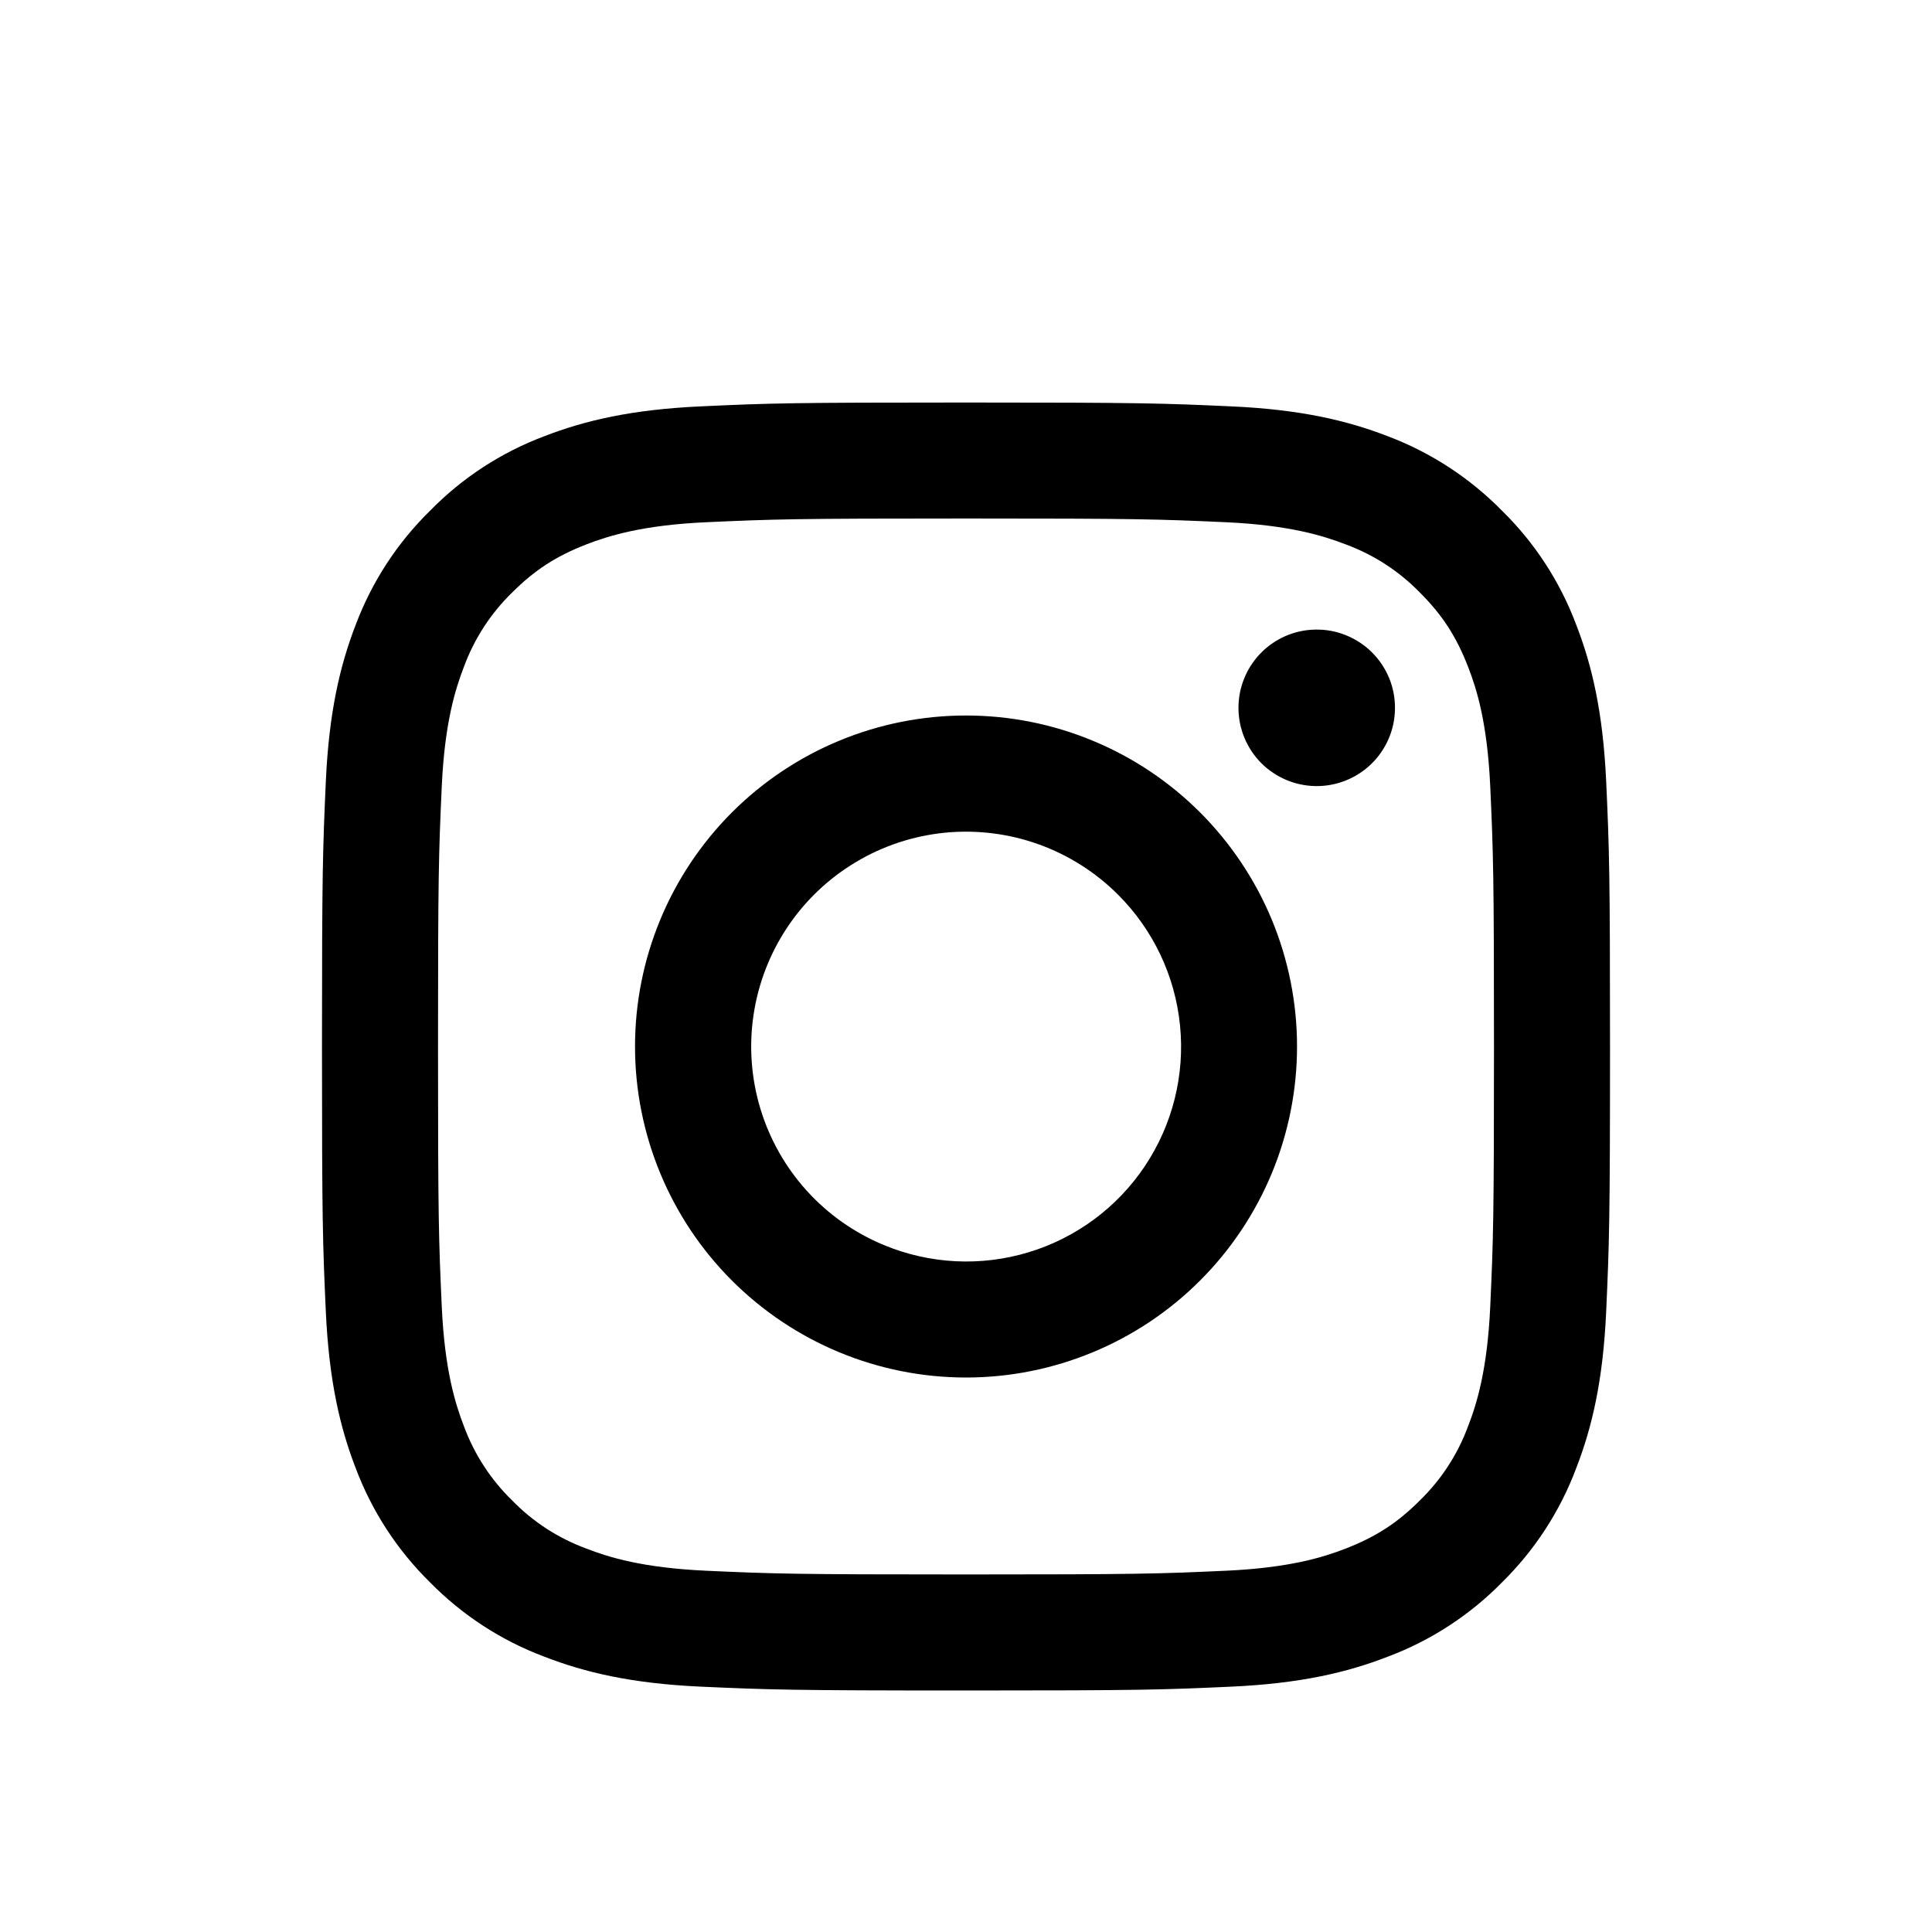 <svg xmlns="http://www.w3.org/2000/svg" fill="none" viewBox="0 0 32 32" height="32" width="32">
<path fill="black" d="M11.603 6.731C12.74 6.678 13.103 6.667 16 6.667C18.898 6.667 19.26 6.679 20.397 6.731C21.533 6.782 22.309 6.963 22.988 7.226C23.699 7.495 24.343 7.915 24.877 8.458C25.42 8.99 25.839 9.634 26.106 10.345C26.37 11.024 26.55 11.8 26.603 12.935C26.655 14.074 26.667 14.437 26.667 17.333C26.667 20.231 26.654 20.593 26.603 21.731C26.551 22.865 26.37 23.641 26.106 24.32C25.839 25.032 25.419 25.677 24.877 26.21C24.343 26.753 23.699 27.172 22.988 27.439C22.309 27.703 21.533 27.884 20.399 27.936C19.26 27.988 18.898 28 16 28C13.103 28 12.74 27.987 11.603 27.936C10.468 27.884 9.692 27.703 9.014 27.439C8.302 27.172 7.657 26.752 7.124 26.21C6.581 25.677 6.161 25.032 5.893 24.321C5.63 23.642 5.45 22.866 5.397 21.732C5.345 20.592 5.333 20.23 5.333 17.333C5.333 14.436 5.346 14.073 5.397 12.937C5.449 11.8 5.63 11.024 5.893 10.345C6.161 9.634 6.582 8.989 7.125 8.457C7.657 7.914 8.301 7.494 9.013 7.226C9.691 6.963 10.467 6.783 11.602 6.731H11.603ZM20.311 8.65C19.186 8.599 18.848 8.588 16 8.588C13.152 8.588 12.815 8.599 11.69 8.65C10.649 8.698 10.085 8.872 9.709 9.018C9.211 9.212 8.855 9.442 8.482 9.815C8.128 10.159 7.856 10.579 7.685 11.042C7.539 11.418 7.365 11.982 7.317 13.023C7.266 14.148 7.255 14.485 7.255 17.333C7.255 20.181 7.266 20.519 7.317 21.643C7.365 22.684 7.539 23.248 7.685 23.625C7.856 24.087 8.128 24.507 8.482 24.851C8.826 25.205 9.246 25.478 9.709 25.648C10.085 25.795 10.649 25.968 11.69 26.016C12.815 26.067 13.151 26.078 16 26.078C18.849 26.078 19.186 26.067 20.311 26.016C21.351 25.968 21.915 25.795 22.292 25.648C22.789 25.454 23.145 25.225 23.518 24.851C23.872 24.507 24.145 24.087 24.315 23.625C24.462 23.248 24.635 22.684 24.683 21.643C24.734 20.519 24.745 20.181 24.745 17.333C24.745 14.485 24.734 14.148 24.683 13.023C24.635 11.982 24.462 11.418 24.315 11.042C24.121 10.544 23.892 10.188 23.518 9.815C23.174 9.461 22.755 9.189 22.292 9.018C21.915 8.872 21.351 8.698 20.311 8.65ZM14.638 20.621C15.399 20.938 16.246 20.981 17.035 20.742C17.824 20.504 18.505 19.999 18.963 19.314C19.421 18.628 19.627 17.805 19.545 16.985C19.464 16.165 19.1 15.399 18.517 14.817C18.144 14.445 17.694 14.16 17.199 13.983C16.704 13.806 16.175 13.741 15.652 13.792C15.128 13.844 14.622 14.011 14.171 14.282C13.72 14.552 13.334 14.919 13.042 15.357C12.75 15.794 12.558 16.291 12.481 16.811C12.403 17.332 12.443 17.863 12.595 18.366C12.748 18.87 13.01 19.333 13.363 19.723C13.716 20.113 14.152 20.42 14.638 20.621ZM12.123 13.456C12.632 12.947 13.237 12.543 13.902 12.268C14.567 11.992 15.28 11.851 16 11.851C16.72 11.851 17.433 11.992 18.098 12.268C18.764 12.543 19.368 12.947 19.877 13.456C20.386 13.965 20.79 14.57 21.066 15.235C21.341 15.9 21.483 16.613 21.483 17.333C21.483 18.053 21.341 18.766 21.066 19.431C20.79 20.096 20.386 20.701 19.877 21.21C18.849 22.238 17.454 22.816 16 22.816C14.546 22.816 13.152 22.238 12.123 21.21C11.095 20.182 10.518 18.787 10.518 17.333C10.518 15.879 11.095 14.485 12.123 13.456ZM22.699 12.667C22.825 12.548 22.926 12.405 22.996 12.246C23.066 12.087 23.103 11.916 23.105 11.743C23.108 11.569 23.076 11.397 23.011 11.236C22.945 11.076 22.849 10.93 22.726 10.807C22.603 10.684 22.457 10.588 22.297 10.523C22.136 10.457 21.964 10.425 21.79 10.428C21.617 10.43 21.446 10.467 21.287 10.537C21.128 10.607 20.985 10.708 20.866 10.834C20.635 11.08 20.508 11.405 20.513 11.743C20.518 12.08 20.654 12.402 20.892 12.641C21.131 12.879 21.453 13.015 21.79 13.02C22.128 13.025 22.453 12.898 22.699 12.667Z" clip-rule="evenodd" fill-rule="evenodd"></path>
</svg>
